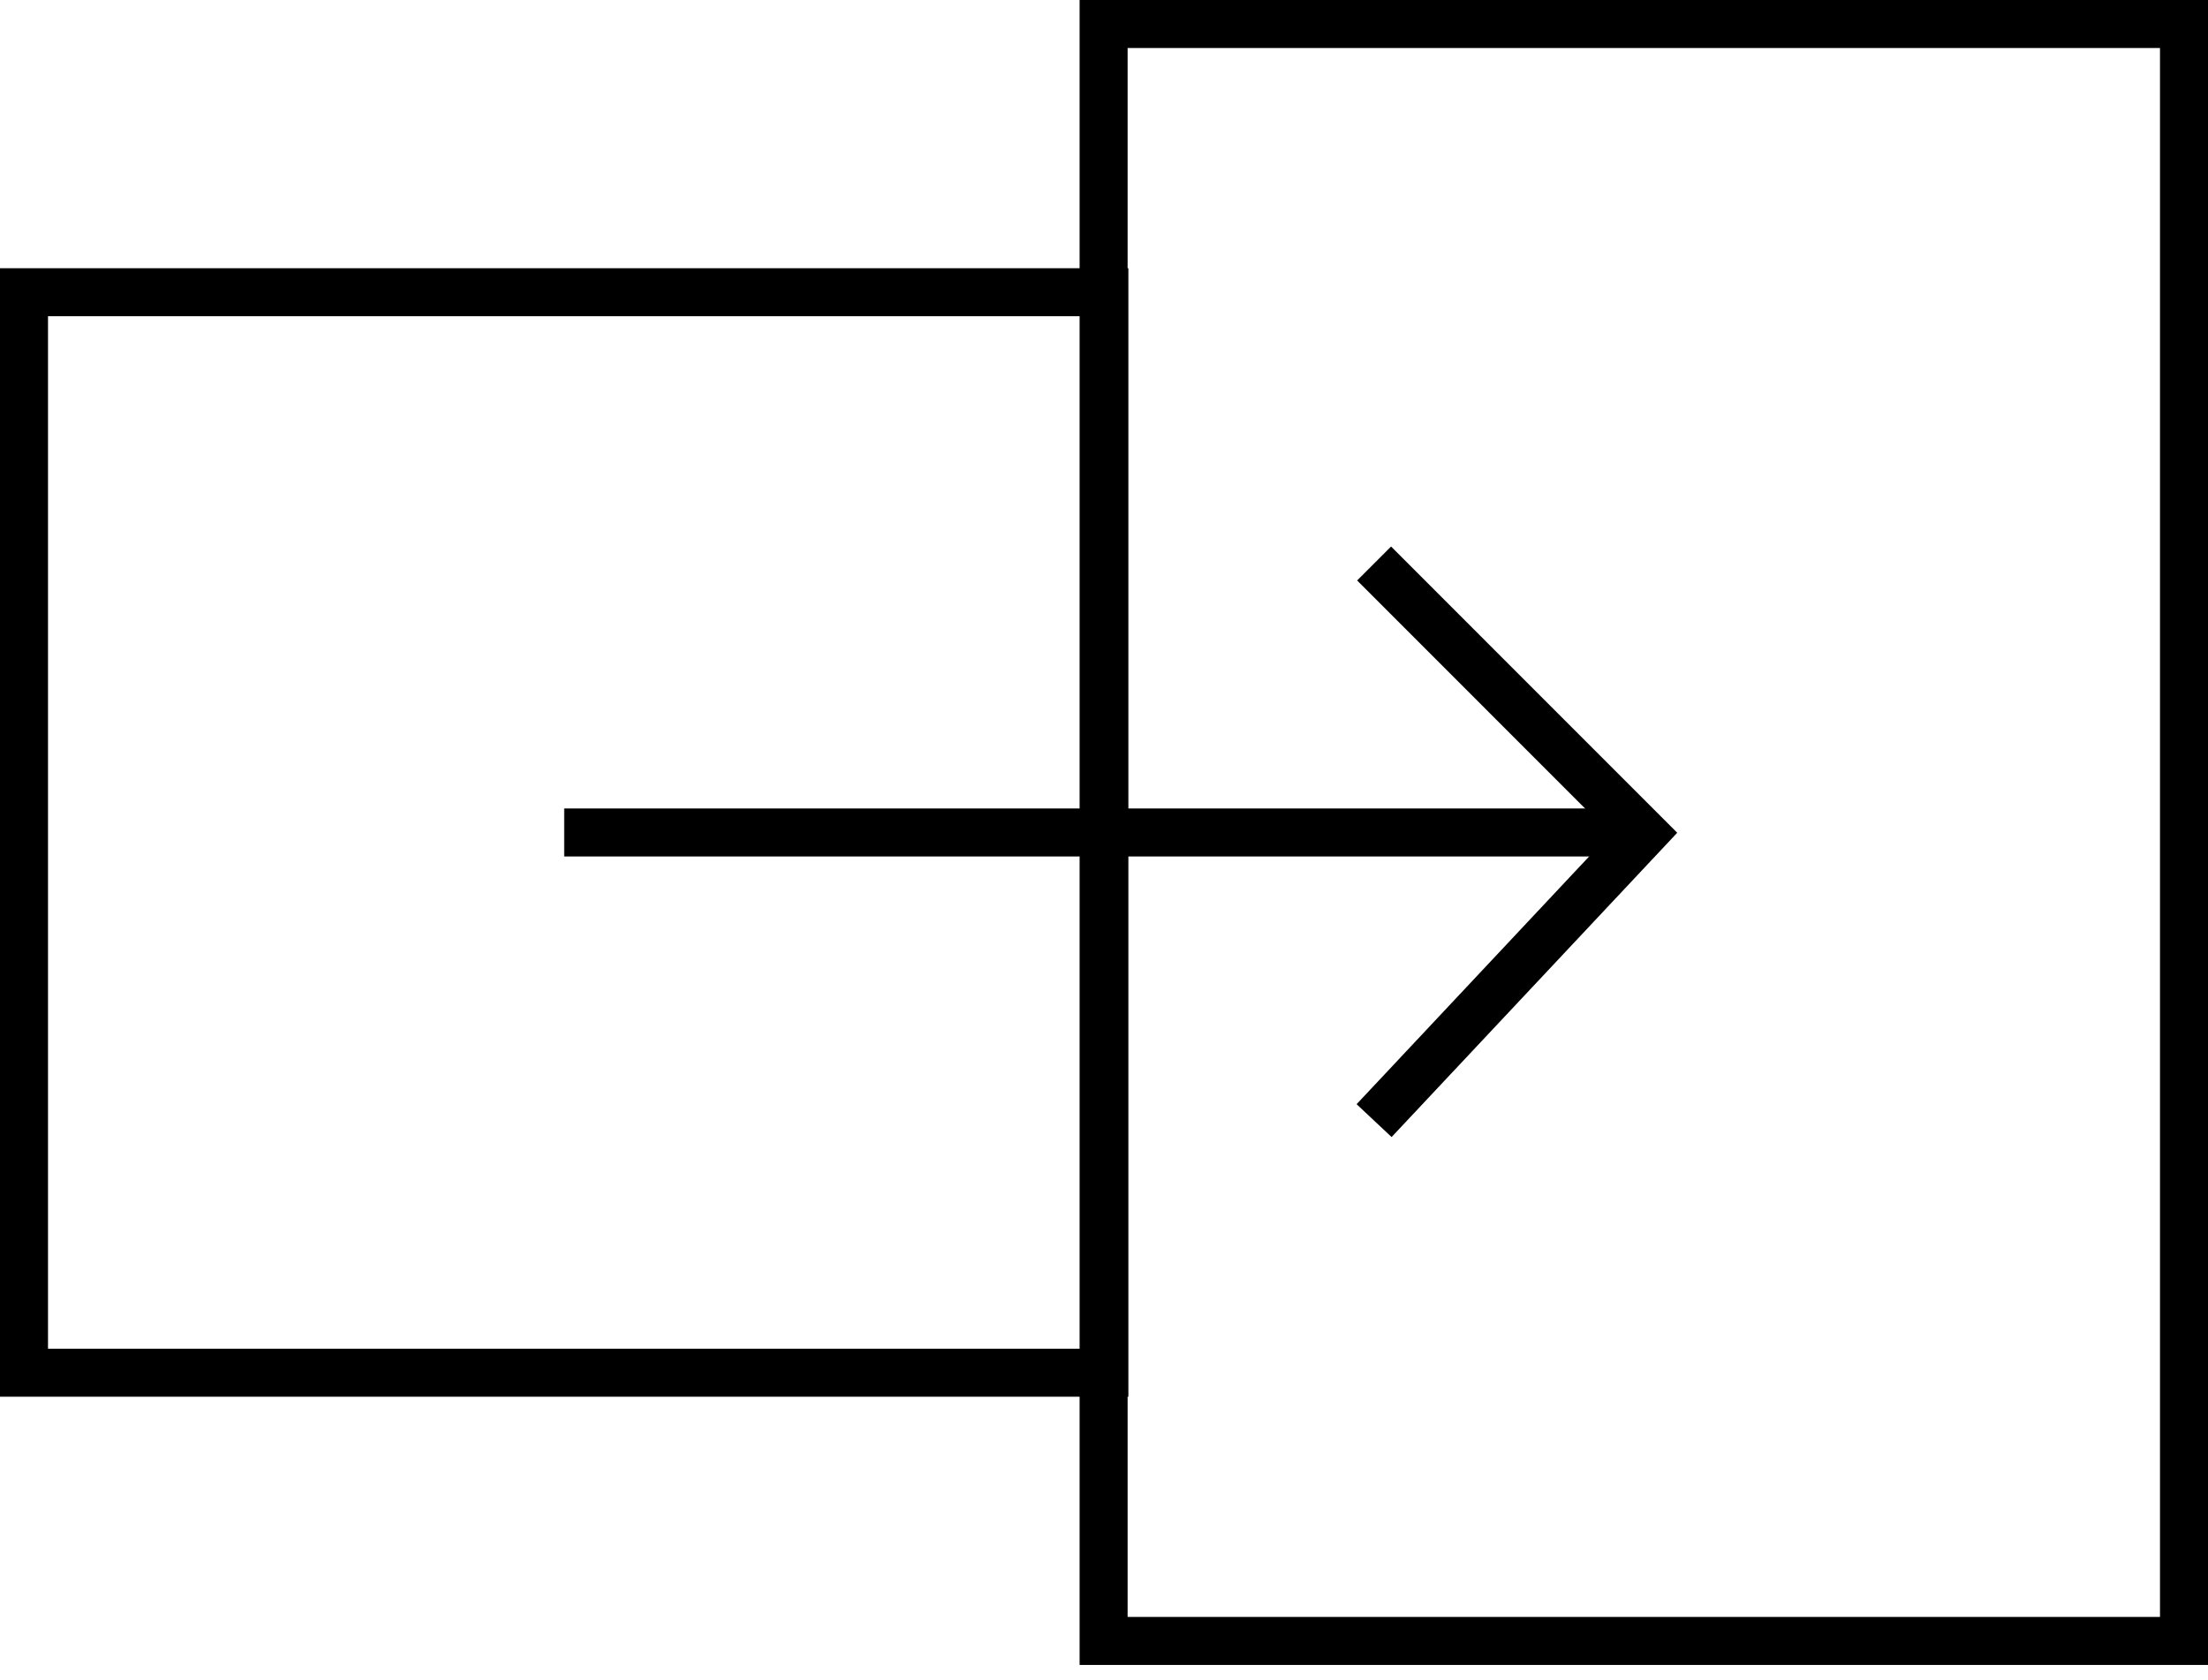 <?xml version="1.0" encoding="UTF-8"?>
<svg width="92px" height="70px" viewBox="0 0 92 70" version="1.1" xmlns="http://www.w3.org/2000/svg" xmlns:xlink="http://www.w3.org/1999/xlink">
    <title>transition</title>
    <g id="Website" stroke="none" stroke-width="1" fill="none" fill-rule="evenodd">
        <g id="Journey---Advisor-Website---Join-Us" transform="translate(-827, -3137)" stroke="#000000" stroke-width="2">
            <g id="transition" transform="translate(828, 3138)">
                <g id="Group-4">
                    <polygon id="Stroke-1" points="0 56.191 45.016 56.191 45.016 11.175 0 11.175"></polygon>
                    <polygon id="Stroke-3" points="44.984 67.366 90 67.366 90 0 44.984 0"></polygon>
                </g>
                <line x1="22.508" y1="33.683" x2="67.492" y2="33.683" id="Stroke-5"></line>
                <polyline id="Stroke-6" points="56.254 22.477 67.492 33.717 56.254 45.688"></polyline>
            </g>
        </g>
    </g>
</svg>